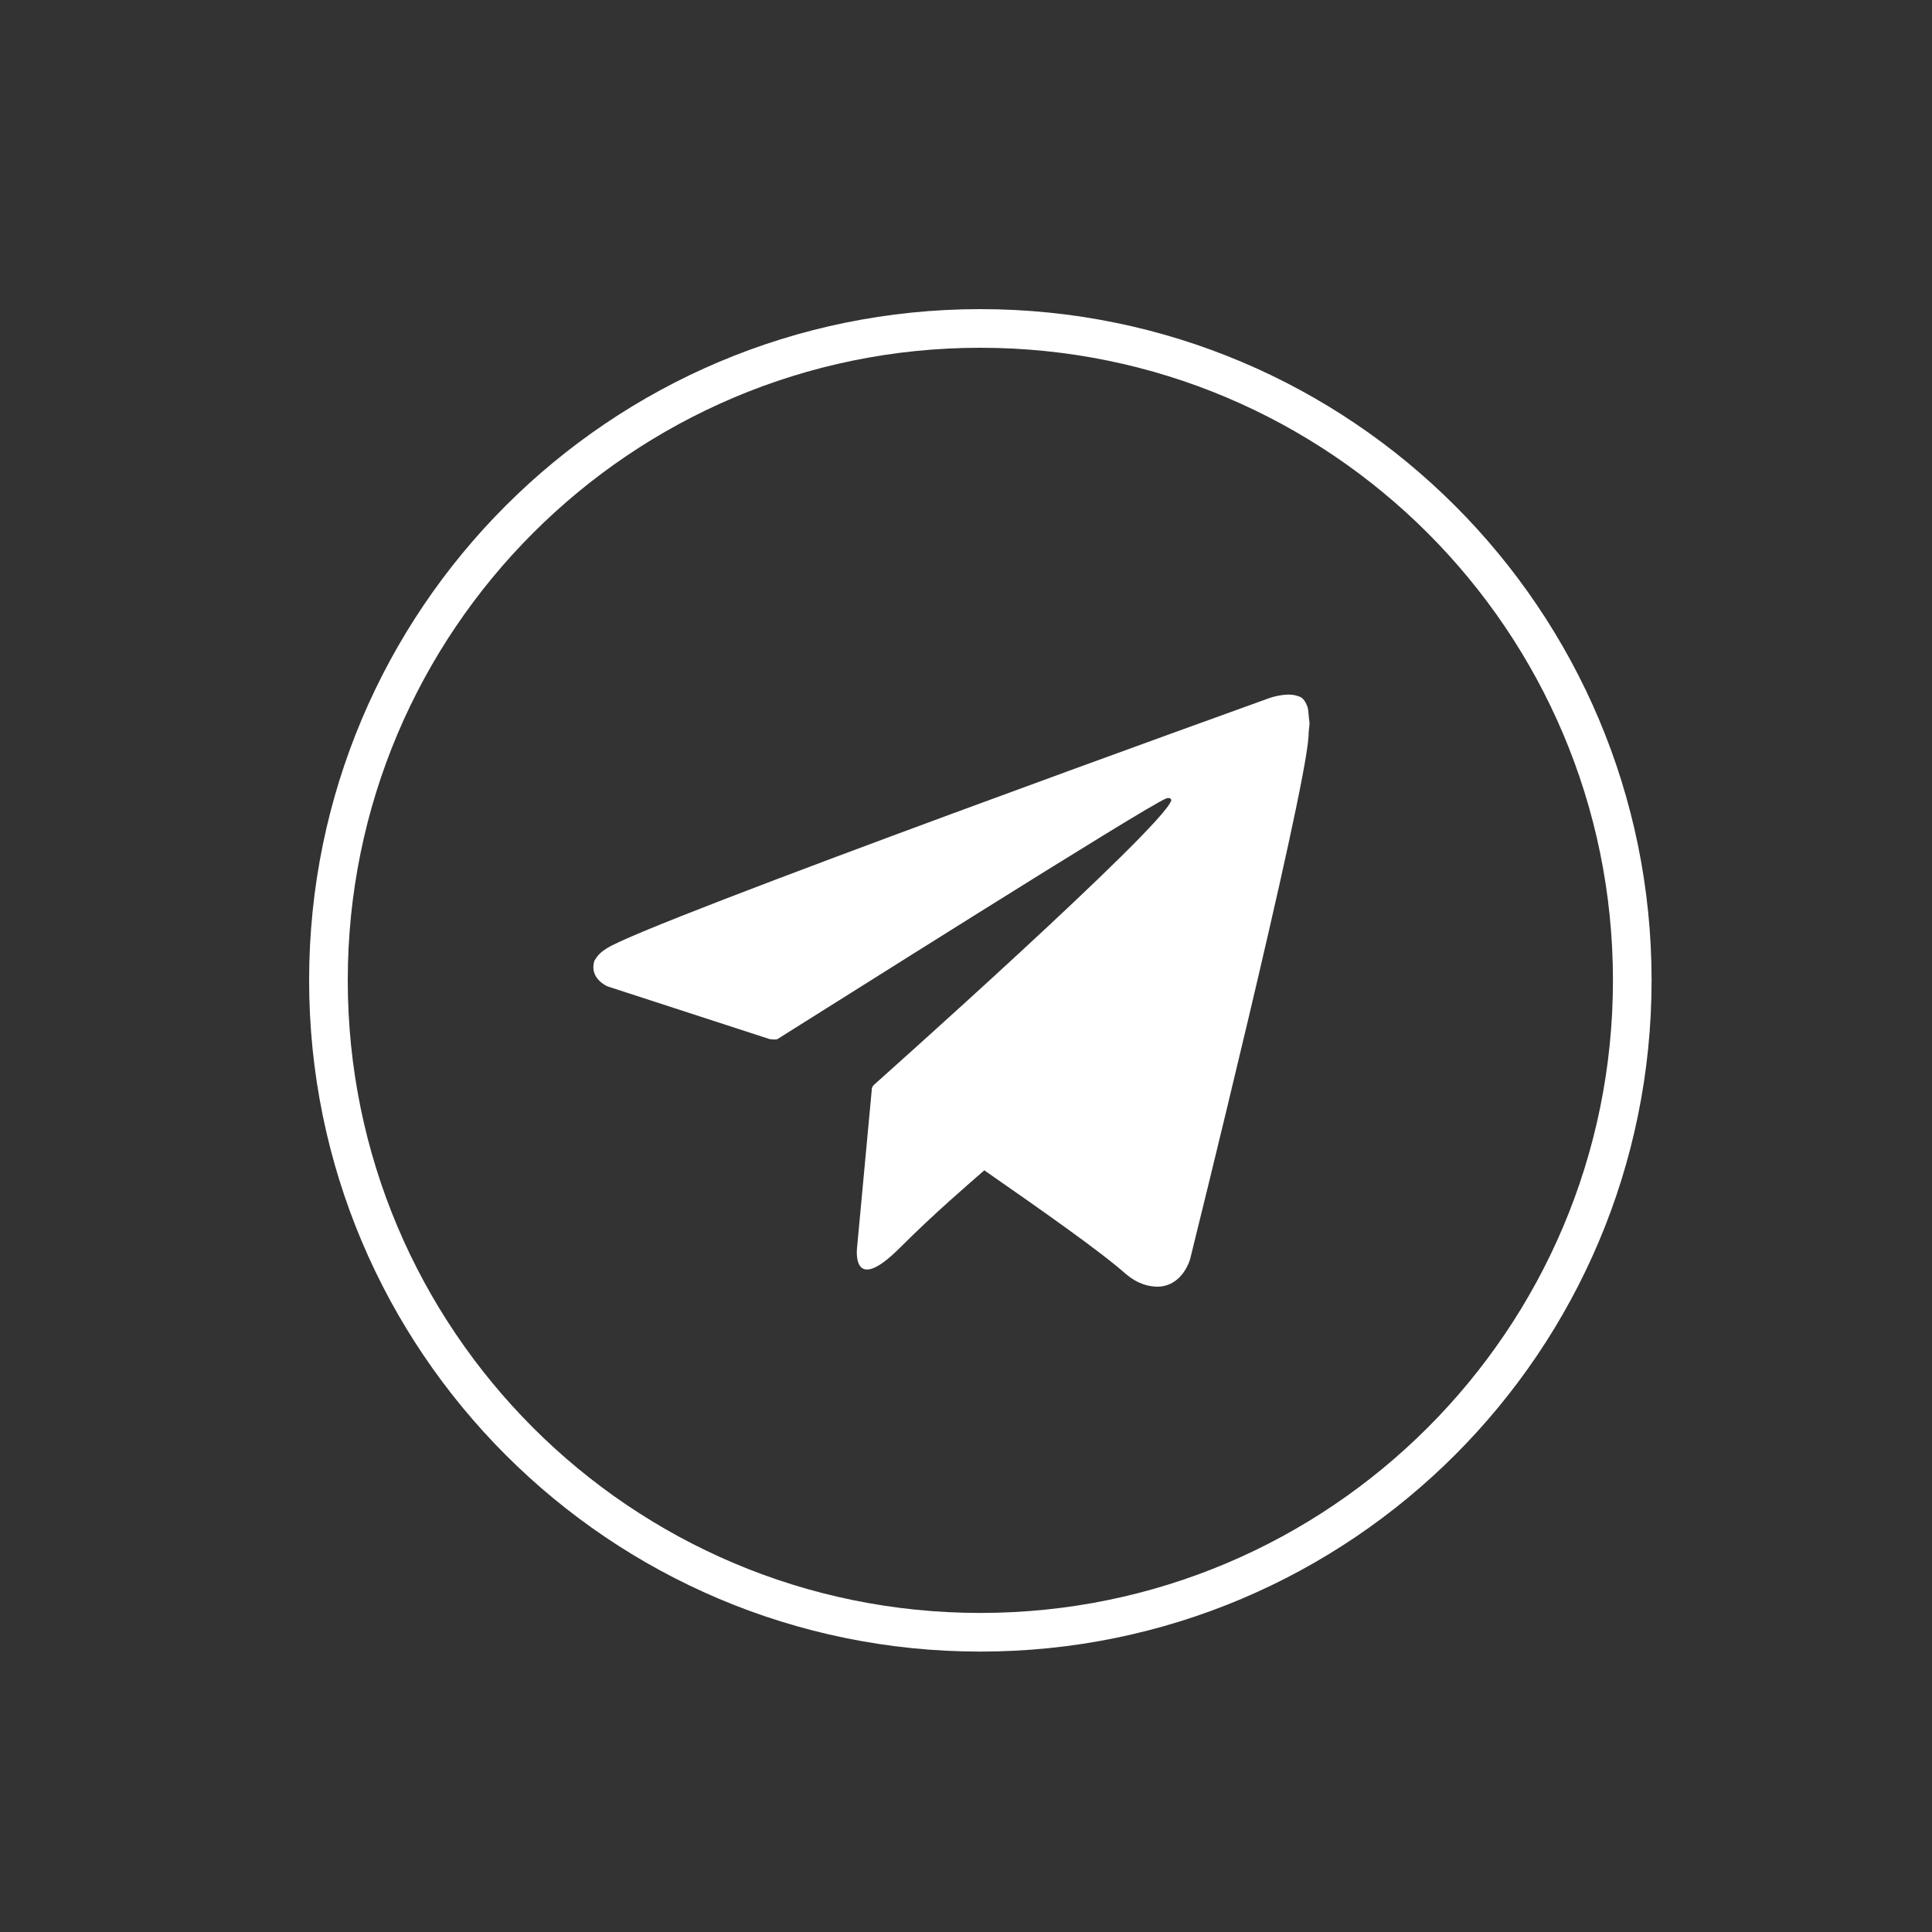 <?xml version="1.0" encoding="UTF-8"?> <svg xmlns="http://www.w3.org/2000/svg" width="50" height="50" viewBox="0 0 50 50" fill="none"><rect x="0" y="0" width="50" height="50" fill="#333333" stroke="none"/><path d="M25.371 8.5C34.689 8.5 42.243 16.053 42.243 25.371C42.243 34.689 34.689 42.243 25.371 42.243C16.053 42.243 8.5 34.689 8.5 25.371C8.5 16.053 16.053 8.5 25.371 8.5Z" stroke="white"></path><path d="M33.838 18.295C33.761 18.089 33.684 18.038 33.581 18.012C33.298 17.909 32.86 18.063 32.86 18.063C32.86 18.063 16.621 23.905 15.695 24.549C15.489 24.677 15.438 24.78 15.386 24.858C15.232 25.321 15.721 25.527 15.721 25.527L19.916 26.891C19.916 26.891 20.07 26.916 20.121 26.891C21.074 26.299 29.695 20.843 30.184 20.663C30.261 20.637 30.313 20.663 30.313 20.714C30.107 21.409 22.618 28.075 22.618 28.075C22.618 28.075 22.592 28.1 22.566 28.152L22.18 32.295C22.18 32.295 22.026 33.556 23.287 32.295C24.188 31.394 25.063 30.648 25.474 30.288C26.916 31.291 28.46 32.372 29.129 32.964C29.463 33.247 29.747 33.299 29.978 33.299C30.622 33.273 30.802 32.578 30.802 32.578C30.802 32.578 33.761 20.663 33.864 19.067C33.864 18.913 33.89 18.81 33.89 18.707C33.864 18.527 33.864 18.372 33.838 18.295Z" fill="white"></path></svg> 